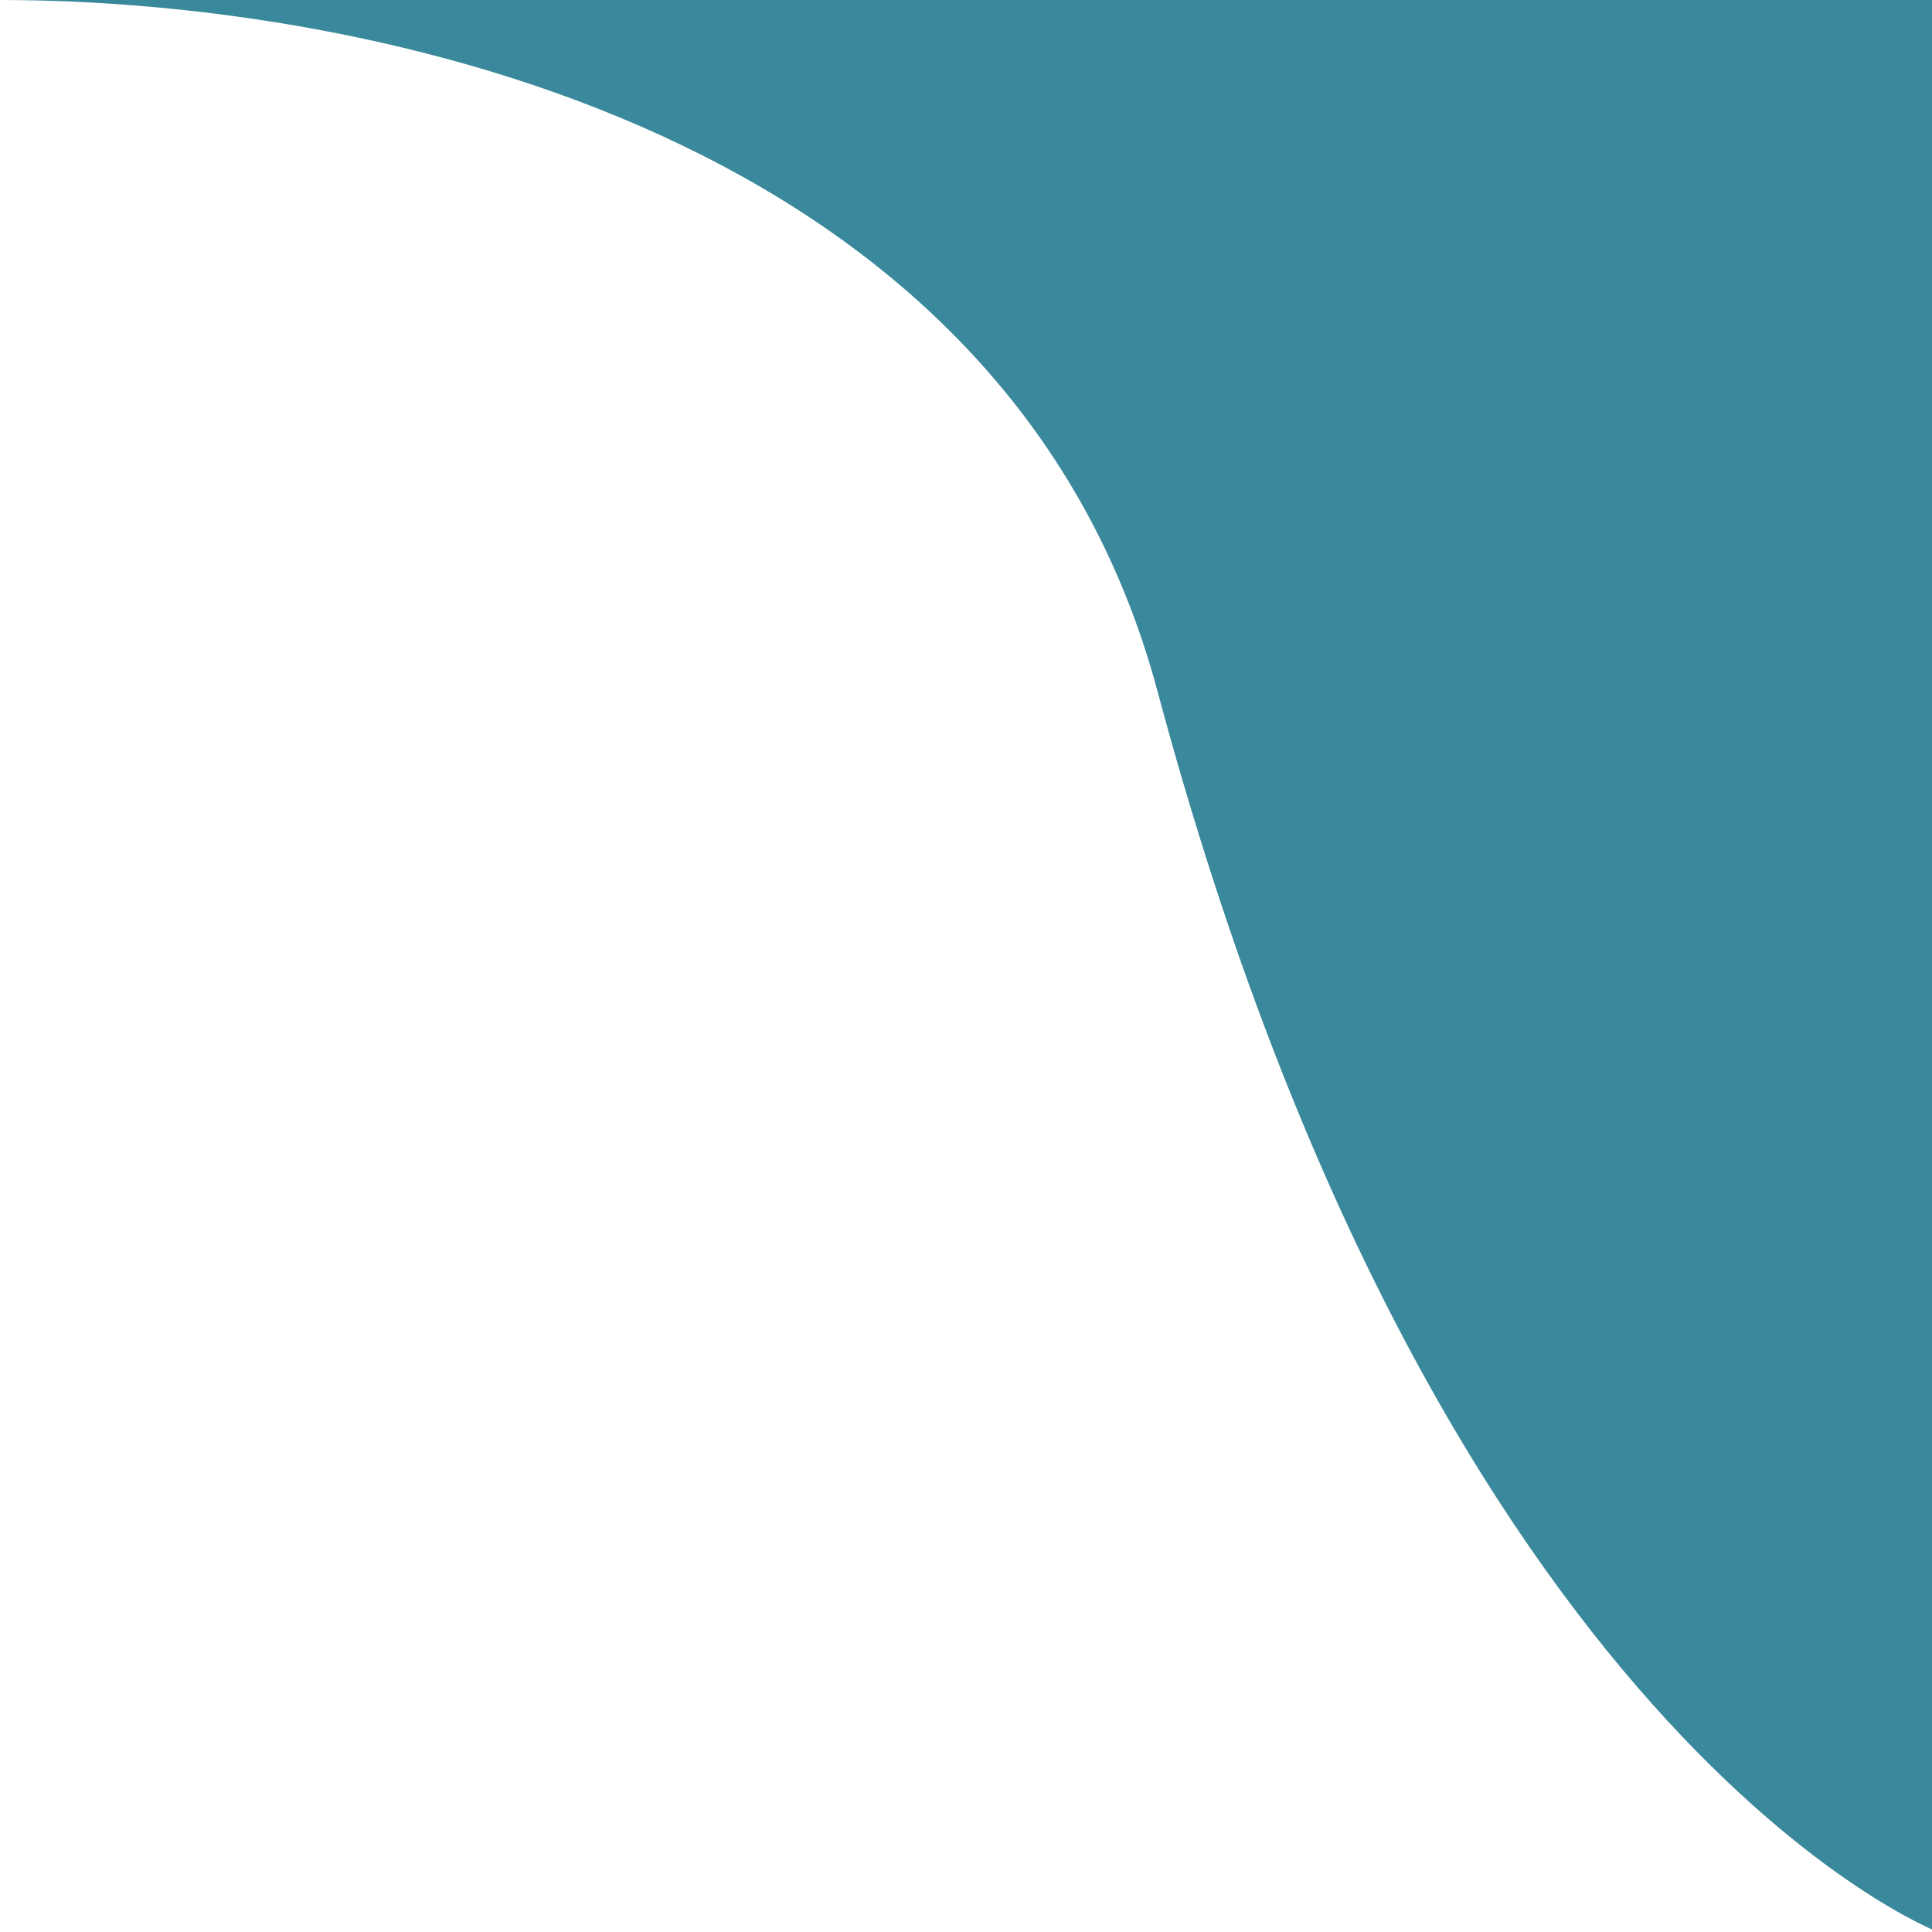 <svg width="323" height="323" viewBox="0 0 323 323" fill="none" xmlns="http://www.w3.org/2000/svg">
<path d="M329.999 3.05176e-05L-2.28003e-06 3.21857e-05C62 3.76059e-05 168.443 22 193.499 115.5C240.528 291 324 323 324 323L329.999 3.05176e-05Z" fill="#3A889B"/>
</svg>
